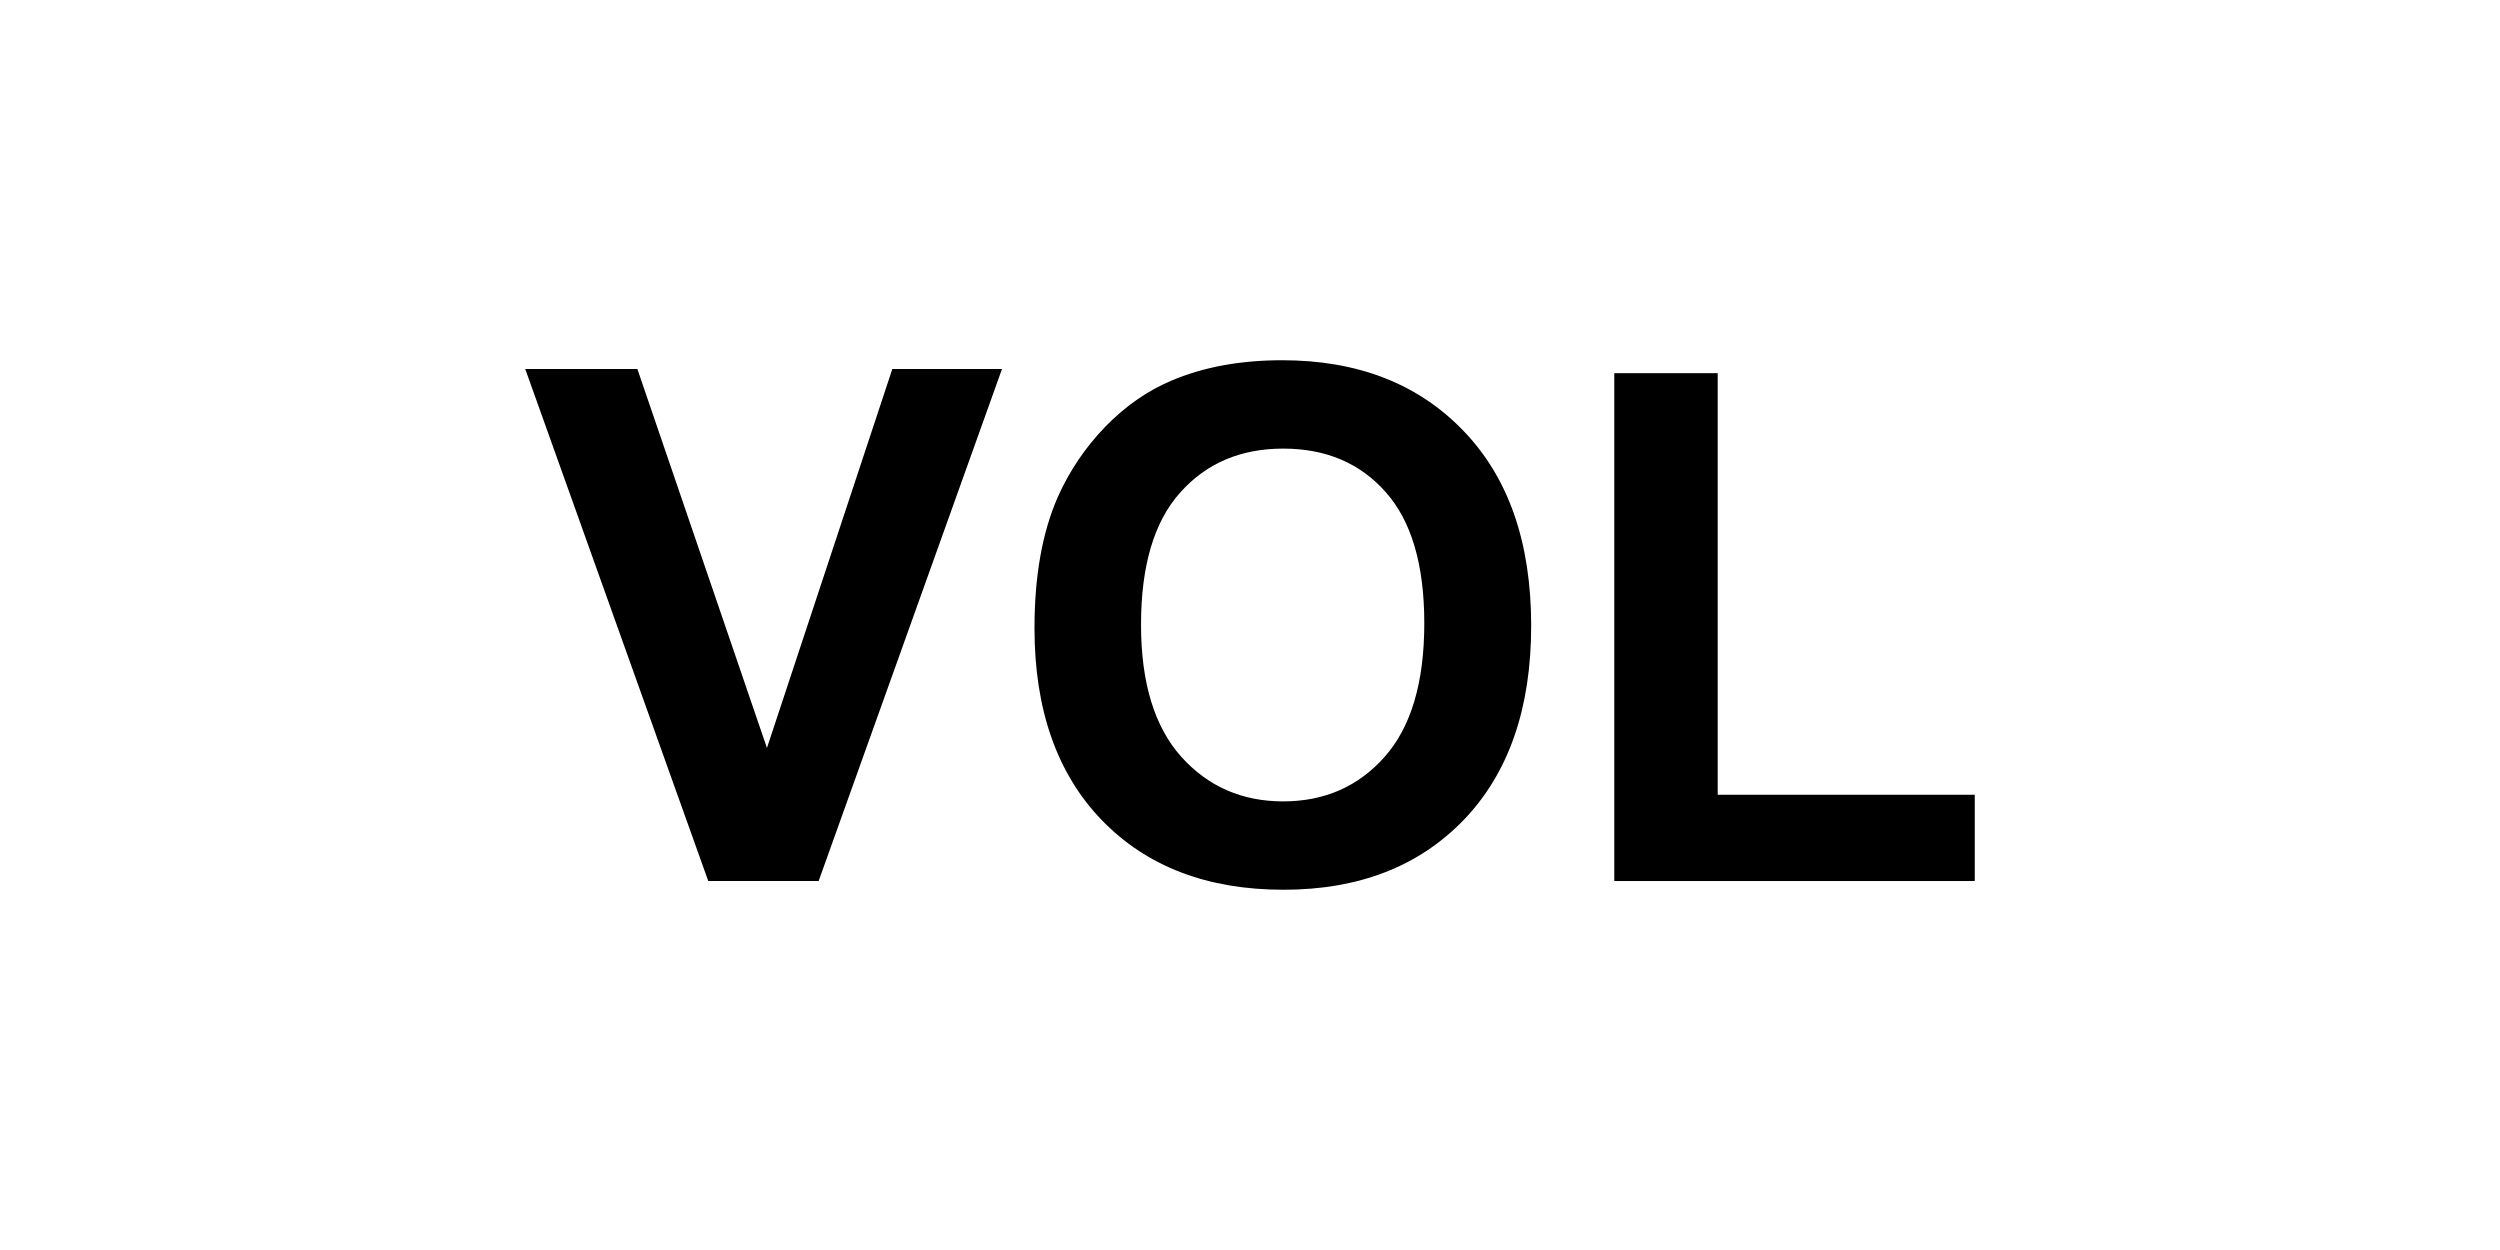 <?xml version="1.0" encoding="UTF-8" standalone="no"?>
<!-- Created with Inkscape (http://www.inkscape.org/) -->

<svg
   xmlns:dc="http://purl.org/dc/elements/1.1/"
   xmlns:cc="http://creativecommons.org/ns#"
   xmlns:rdf="http://www.w3.org/1999/02/22-rdf-syntax-ns#"
   xmlns:svg="http://www.w3.org/2000/svg"
   xmlns="http://www.w3.org/2000/svg"
   xmlns:sodipodi="http://sodipodi.sourceforge.net/DTD/sodipodi-0.dtd"
   xmlns:inkscape="http://www.inkscape.org/namespaces/inkscape"
   version="1.0"
   width="468pt"
   height="234pt"
   viewBox="0 0 468 234"
   id="svg2"
   inkscape:version="0.91 r13725"
   sodipodi:docname="rc_VOL2.svg">
  <sodipodi:namedview
     pagecolor="#ffffff"
     bordercolor="#666666"
     borderopacity="1"
     objecttolerance="10"
     gridtolerance="10"
     guidetolerance="10"
     inkscape:pageopacity="0"
     inkscape:pageshadow="2"
     inkscape:window-width="1920"
     inkscape:window-height="1005"
     id="namedview3363"
     showgrid="false"
     inkscape:zoom="1.31"
     inkscape:cx="175.43569"
     inkscape:cy="159.16282"
     inkscape:window-x="-9"
     inkscape:window-y="891"
     inkscape:window-maximized="1"
     inkscape:current-layer="svg2"
     inkscape:snap-grids="true"
     showguides="false"
     units="pt" />
  <defs
     id="defs12" />
  <g
     style="font-style:normal;font-variant:normal;font-weight:bold;font-stretch:normal;font-size:133.91px;line-height:125%;font-family:Arial;-inkscape-font-specification:'Arial, Bold';text-align:center;letter-spacing:0px;word-spacing:0px;writing-mode:lr-tb;text-anchor:middle;fill:#000000;fill-opacity:1;stroke:none"
     id="text2993"
     transform="translate(-7e-6,-117)">
    <path
       d="m 132.587,281.928 -34.262,-95.856 20.989,0 24.258,70.944 23.473,-70.944 20.531,0 -34.328,95.856 -20.662,0 z"
       id="path3447"
       inkscape:connector-curvature="0" />
    <path
       d="m 193.657,234.588 q 0,-14.646 4.381,-24.585 3.269,-7.323 8.892,-13.143 5.689,-5.819 12.423,-8.631 8.958,-3.792 20.662,-3.792 21.185,0 33.87,13.143 12.75,13.143 12.75,36.551 0,23.212 -12.619,36.354 -12.619,13.077 -33.739,13.077 -21.381,0 -34.001,-13.012 Q 193.657,257.474 193.657,234.588 Z m 19.943,-0.654 q 0,16.281 7.519,24.716 7.519,8.369 19.093,8.369 11.573,0 18.962,-8.304 7.454,-8.369 7.454,-25.043 0,-16.477 -7.258,-24.585 -7.192,-8.108 -19.158,-8.108 -11.966,0 -19.289,8.239 -7.323,8.173 -7.323,24.716 z"
       id="path3449"
       inkscape:connector-curvature="0" />
    <path
       d="m 302.197,281.928 0,-95.071 19.354,0 0,78.921 48.124,0 0,16.15 -67.478,0 z"
       id="path3451"
       inkscape:connector-curvature="0" />
  </g>
</svg>
